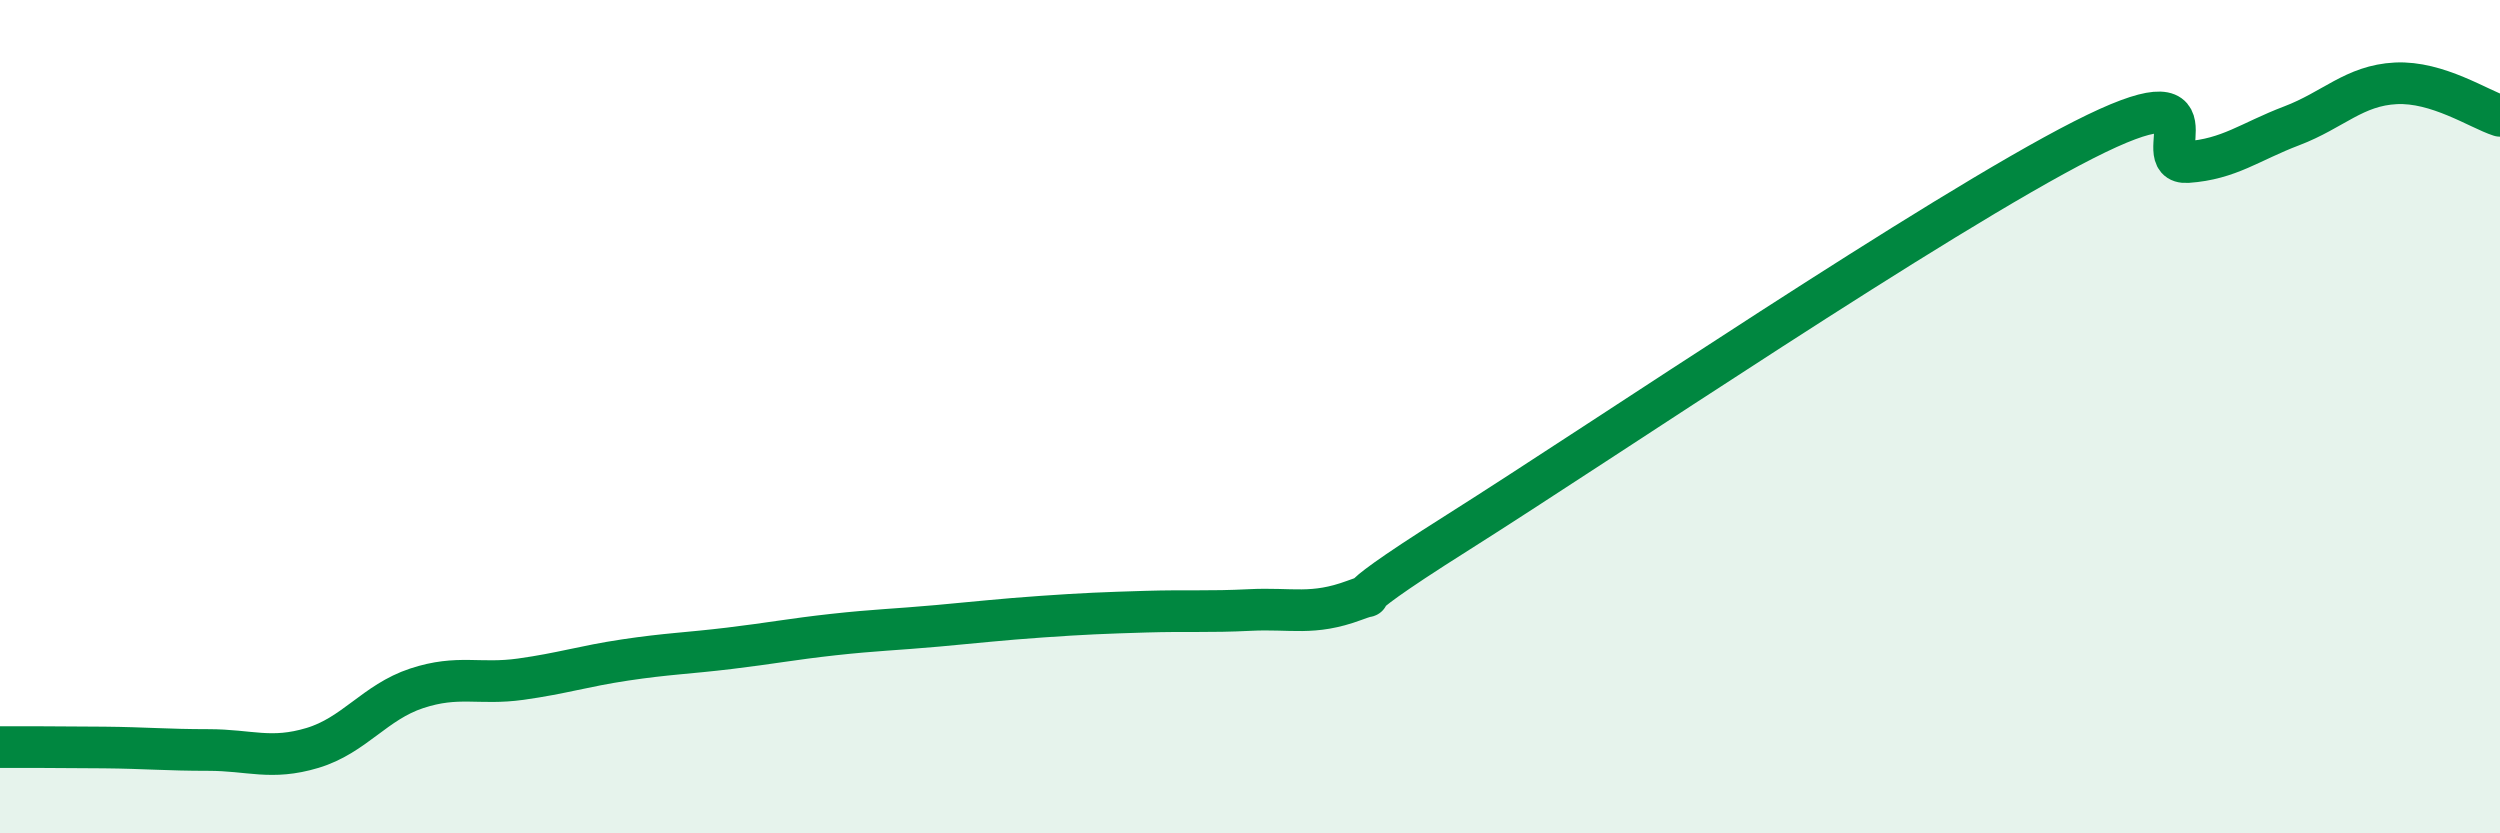 
    <svg width="60" height="20" viewBox="0 0 60 20" xmlns="http://www.w3.org/2000/svg">
      <path
        d="M 0,17.93 C 0.5,17.93 1.5,17.93 2.5,17.94 C 3.5,17.95 4,18 5,18 C 6,18 6.5,18.25 7.5,17.95 C 8.5,17.65 9,16.85 10,16.52 C 11,16.19 11.5,16.44 12.5,16.3 C 13.5,16.16 14,15.99 15,15.84 C 16,15.69 16.5,15.68 17.5,15.56 C 18.5,15.44 19,15.34 20,15.23 C 21,15.12 21.5,15.11 22.5,15.02 C 23.5,14.93 24,14.87 25,14.8 C 26,14.73 26.5,14.71 27.5,14.68 C 28.5,14.65 29,14.69 30,14.64 C 31,14.59 31.5,14.78 32.5,14.41 C 33.5,14.04 31.5,14.98 35,12.77 C 38.5,10.56 46.5,5.14 50,3.36 C 53.5,1.58 51.5,3.96 52.5,3.89 C 53.5,3.82 54,3.4 55,3.02 C 56,2.64 56.5,2.05 57.5,2 C 58.5,1.95 59.5,2.62 60,2.78L60 20L0 20Z"
        fill="#008740"
        opacity="0.1"
        stroke-linecap="round"
        stroke-linejoin="round"
      />
      <path
        d="M 0,17.93 C 0.5,17.93 1.5,17.93 2.5,17.94 C 3.5,17.95 4,18 5,18 C 6,18 6.5,18.25 7.5,17.95 C 8.5,17.65 9,16.85 10,16.52 C 11,16.19 11.5,16.44 12.5,16.3 C 13.5,16.16 14,15.99 15,15.84 C 16,15.69 16.5,15.68 17.5,15.56 C 18.5,15.44 19,15.34 20,15.23 C 21,15.12 21.5,15.11 22.5,15.02 C 23.5,14.93 24,14.87 25,14.8 C 26,14.73 26.5,14.71 27.5,14.68 C 28.5,14.65 29,14.69 30,14.64 C 31,14.59 31.5,14.78 32.5,14.41 C 33.5,14.04 31.5,14.98 35,12.77 C 38.5,10.56 46.5,5.14 50,3.36 C 53.5,1.58 51.5,3.96 52.5,3.89 C 53.5,3.82 54,3.4 55,3.02 C 56,2.64 56.5,2.05 57.5,2 C 58.5,1.95 59.5,2.62 60,2.78"
        stroke="#008740"
        stroke-width="1"
        fill="none"
        stroke-linecap="round"
        stroke-linejoin="round"
      />
    </svg>
  